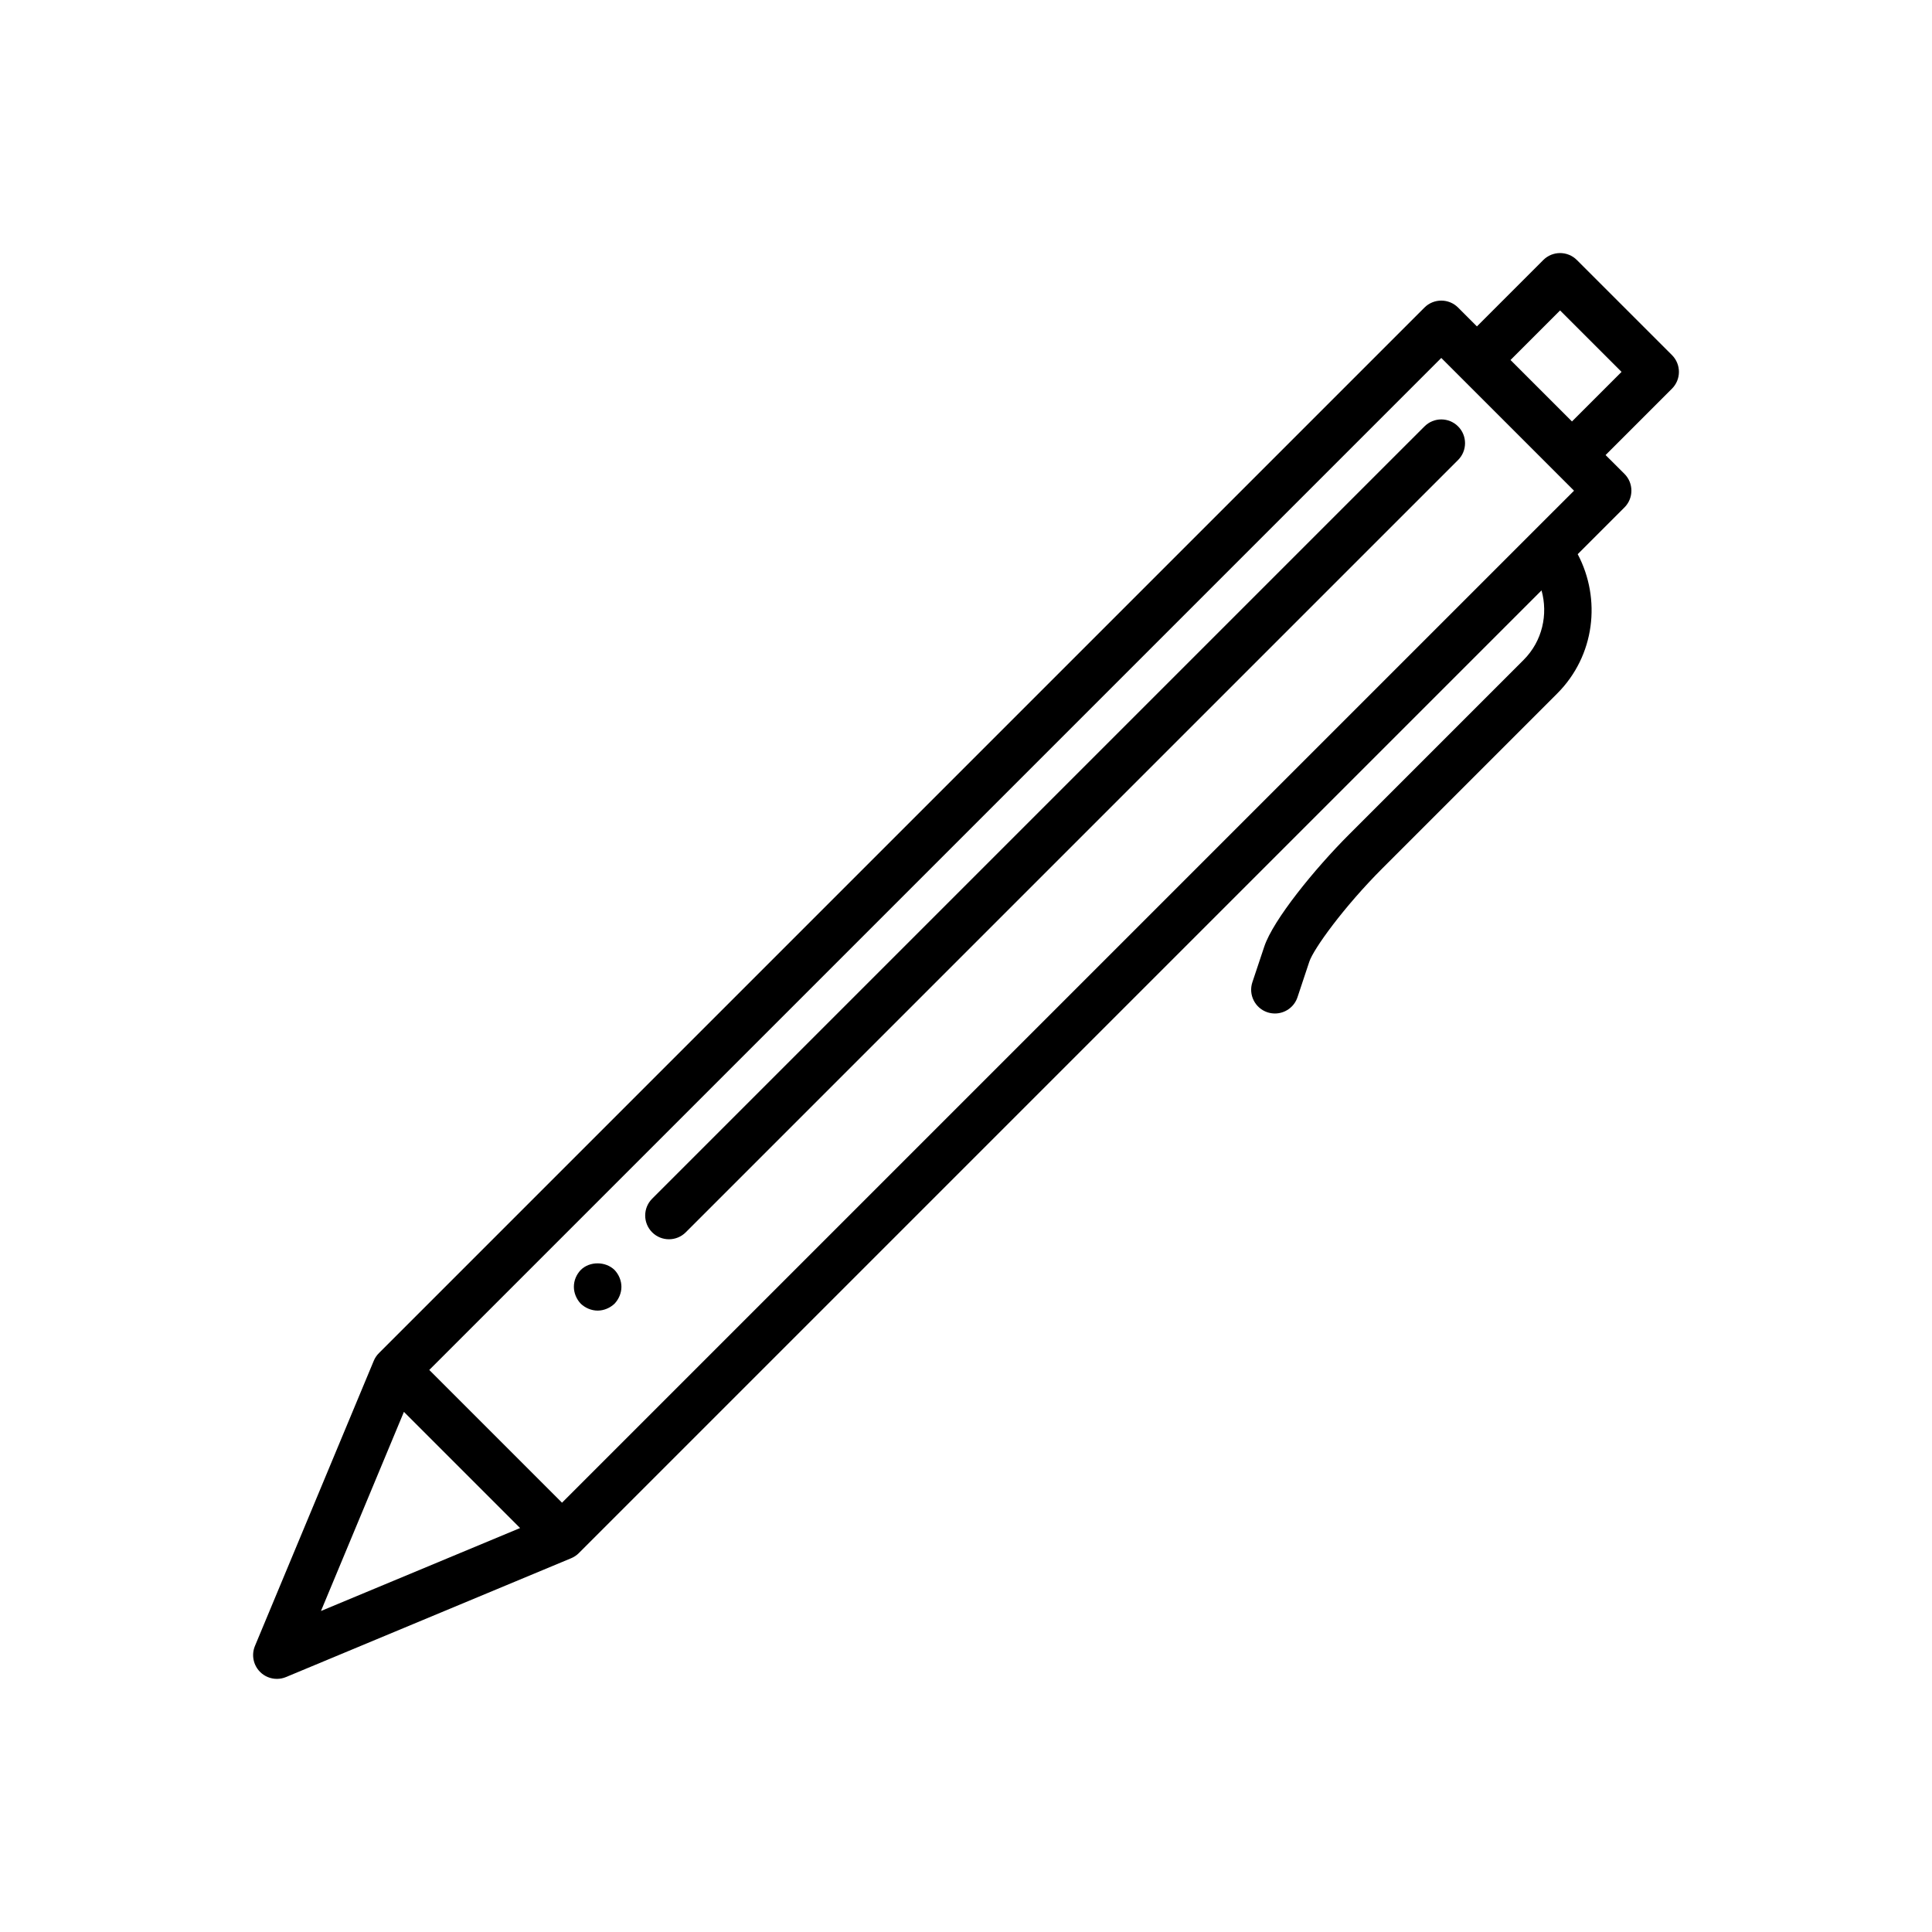 <?xml version="1.0" encoding="UTF-8"?>
<!-- Uploaded to: ICON Repo, www.svgrepo.com, Generator: ICON Repo Mixer Tools -->
<svg fill="#000000" width="800px" height="800px" version="1.1" viewBox="144 144 512 512" xmlns="http://www.w3.org/2000/svg">
 <g>
  <path d="m561.89 212.91c-2.461-2.461-6.441-2.461-8.906 0l-17.586 17.59-4.992-4.992c-2.461-2.461-6.441-2.461-8.906 0l-277.09 277.09c-0.586 0.578-1.047 1.273-1.359 2.027l-31.488 75.57c-0.984 2.356-0.441 5.074 1.359 6.879 1.199 1.203 2.812 1.844 4.449 1.844 0.82 0 1.645-0.156 2.426-0.484l75.57-31.488c0.754-0.316 1.449-0.773 2.027-1.359l255.13-255.13c1.762 6.356 0.238 13.438-4.75 18.426l-46.25 46.25c-9.137 9.137-20.129 22.664-22.477 29.719l-3.156 9.453c-1.098 3.293 0.688 6.863 3.992 7.965 0.66 0.211 1.332 0.316 1.988 0.316 2.641 0 5.102-1.668 5.977-4.312l3.141-9.441c1.129-3.356 9.055-14.414 19.441-24.801l46.25-46.25c9.996-9.996 11.707-25.031 5.43-36.918l12.383-12.383c2.461-2.461 2.461-6.441 0-8.906l-4.996-4.981 17.59-17.59c2.461-2.461 2.461-6.441 0-8.906zm-332.83 358.02 21.984-52.773 30.789 30.789zm325.23-290.05-261.35 261.35-35.176-35.18 268.19-268.19 35.18 35.18zm6.297-25.191-16.285-16.285 13.137-13.137 16.289 16.285z"/>
  <path d="m521.5 257-4.453 4.449-200.22 200.22c-2.461 2.461-2.461 6.441 0 8.906 1.227 1.227 2.84 1.844 4.453 1.844 1.613 0 3.223-0.617 4.453-1.844l200.22-200.22 4.453-4.453c2.461-2.461 2.461-6.441 0-8.906-2.461-2.461-6.441-2.461-8.902 0.004z"/>
  <path d="m297.91 480.55c-1.141 1.191-1.828 2.766-1.828 4.473 0 1.637 0.688 3.273 1.828 4.473 1.191 1.133 2.832 1.828 4.473 1.828 1.637 0 3.273-0.691 4.473-1.828 1.133-1.195 1.828-2.832 1.828-4.473 0-1.637-0.691-3.281-1.828-4.473-2.394-2.332-6.613-2.332-8.945 0z"/>
 </g>
</svg>